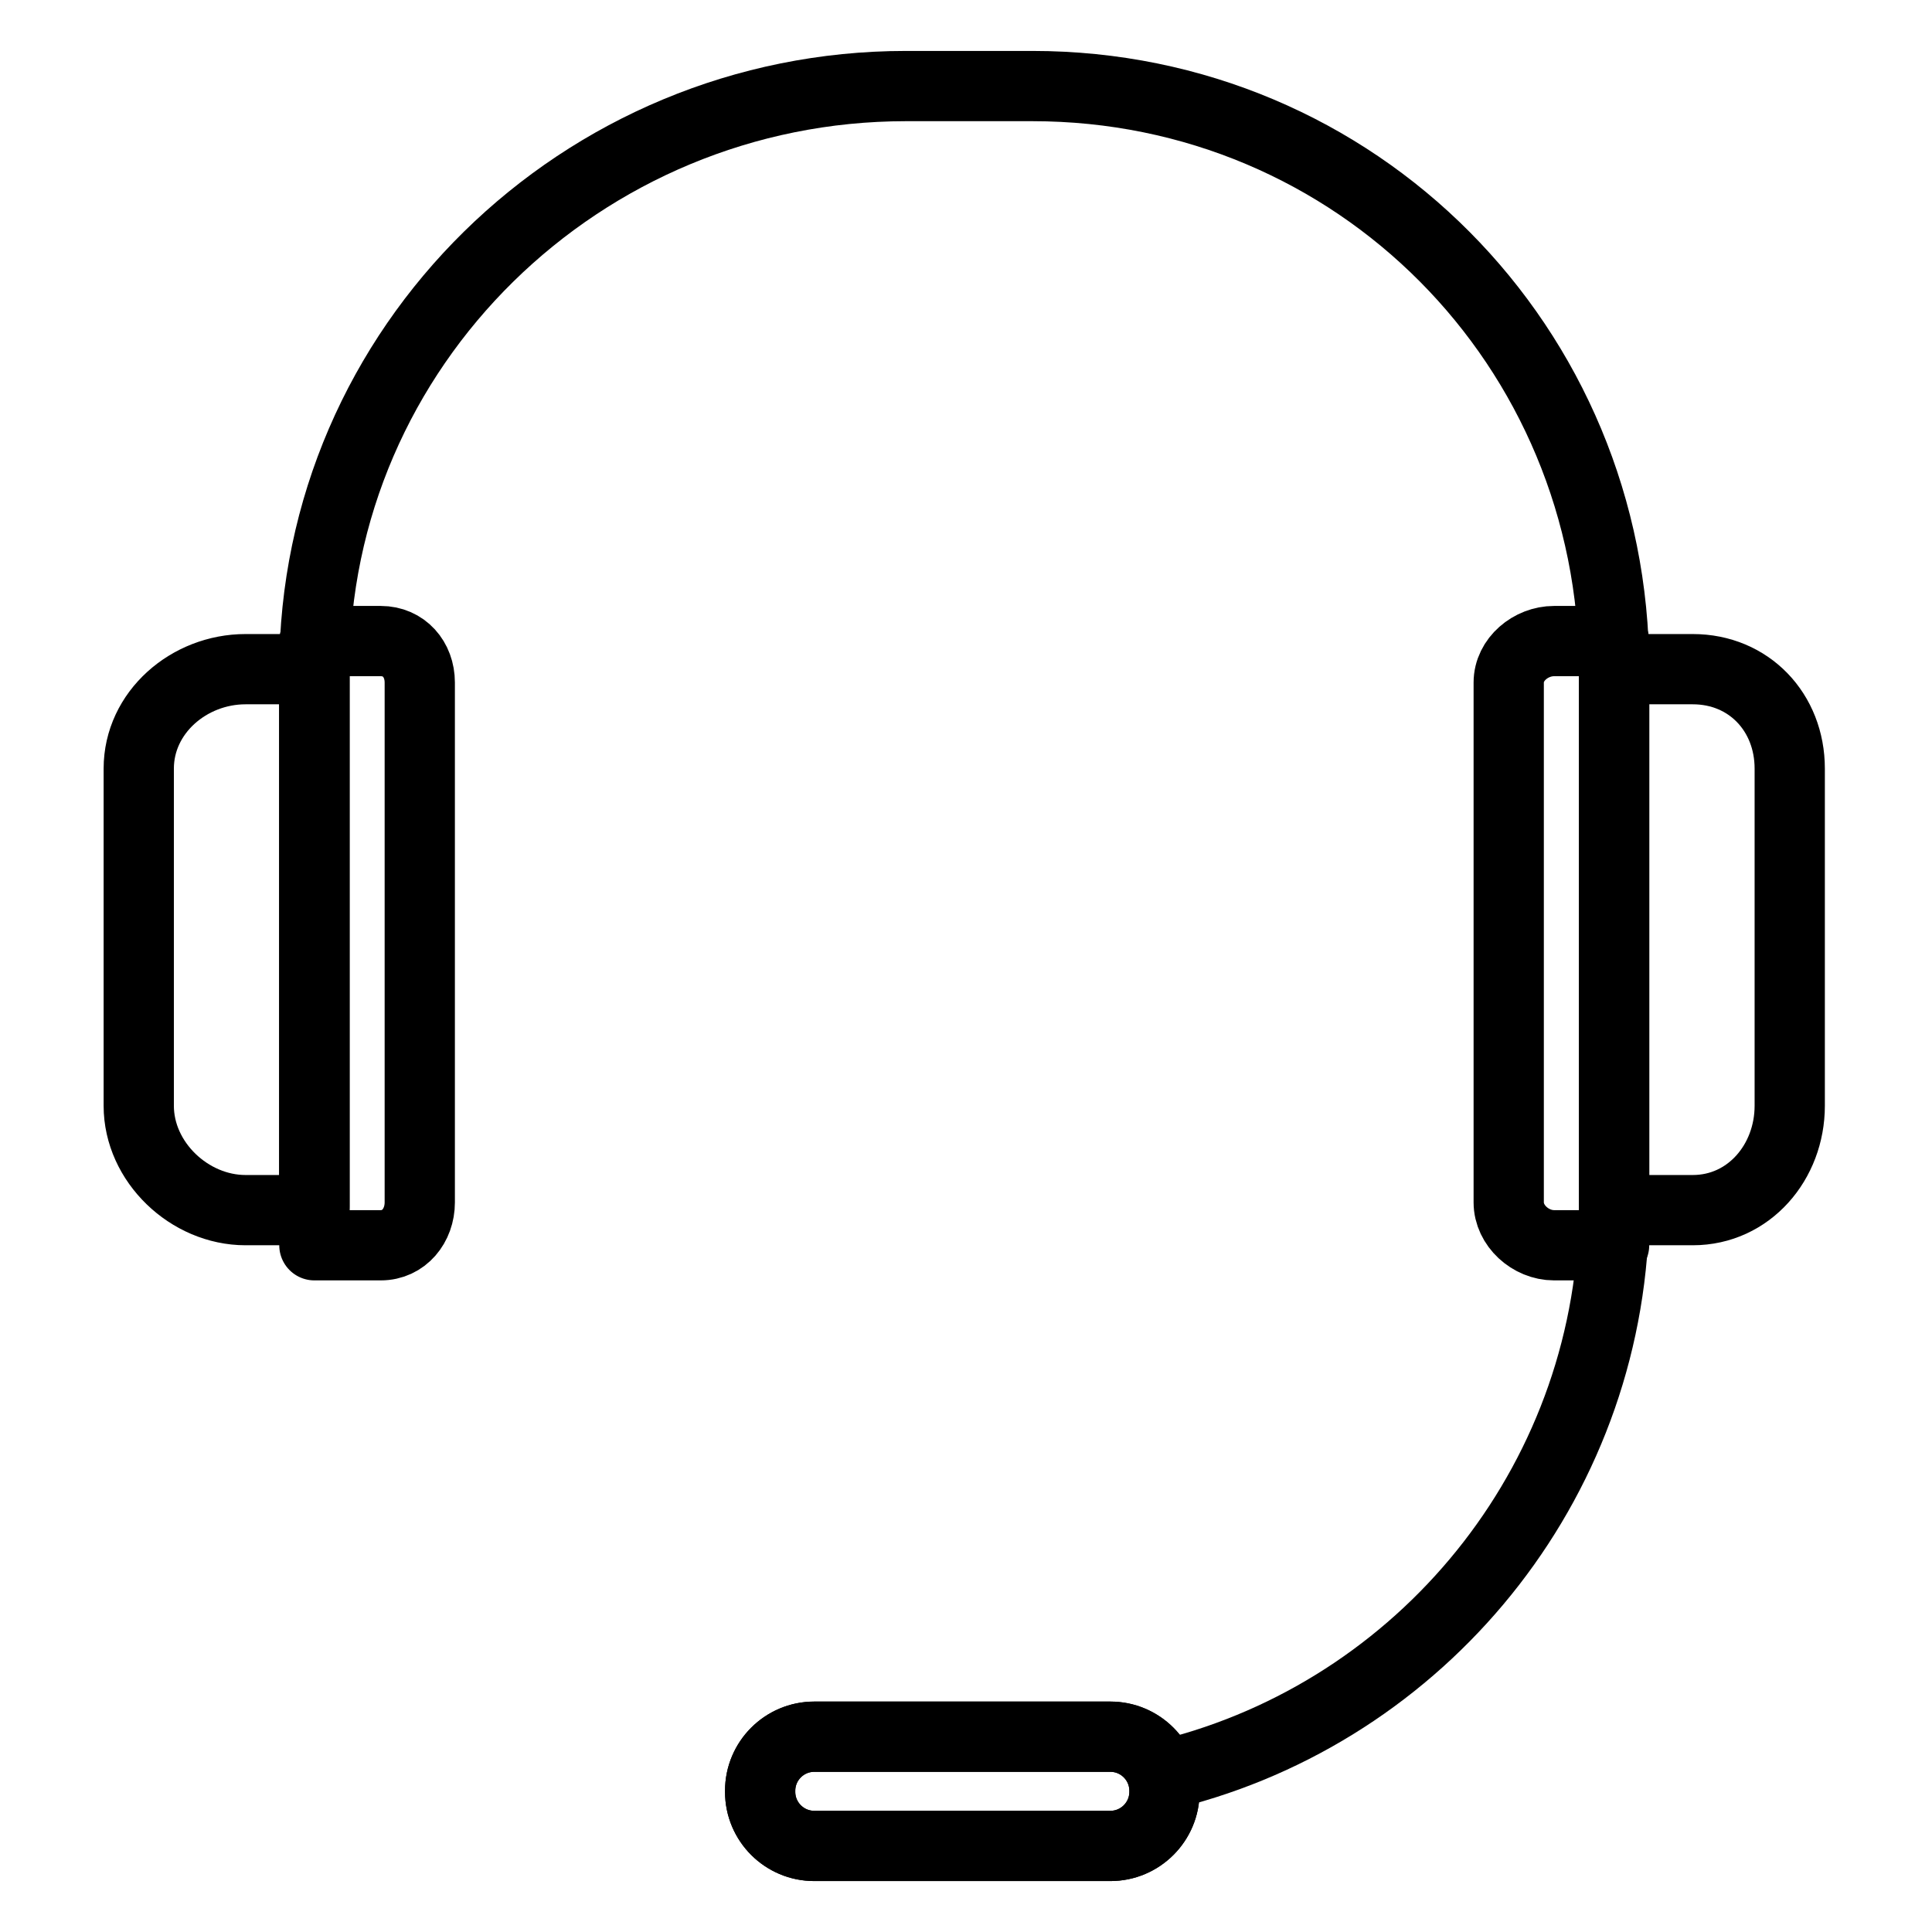 <?xml version="1.0" encoding="utf-8"?>
<!-- Generator: Adobe Illustrator 24.2.1, SVG Export Plug-In . SVG Version: 6.00 Build 0)  -->
<svg version="1.1" id="Layer_1" xmlns="http://www.w3.org/2000/svg" xmlns:xlink="http://www.w3.org/1999/xlink" x="0px" y="0px"
	 viewBox="0 0 550 550" style="enable-background:new 0 0 550 550;" xml:space="preserve">
<style type="text/css">
	.st0{fill:none;stroke:#000000;stroke-width:20;stroke-linecap:round;stroke-linejoin:round;stroke-miterlimit:10;}
</style>
<g>
	<path class="st0" d="M331.5,510.1c0,8.5-6.9,15.4-15.4,15.4h-84.3c-8.5,0-15.4-6.9-15.4-15.4v-0.3c0-8.5,6.9-15.4,15.4-15.4h84.3
		c8.5,0,15.4,6.9,15.4,15.4V510.1z"/>
	<path class="st0" d="M89.5,343.5V190.8c0-92.2,76.1-166.3,168.4-166.3h36c92.2,0,165.6,74.1,165.6,166.3v152
		c0,77-52.2,142-123.1,161.3"/>
	<path class="st0" d="M89.5,344.5H69.9c-16,0-30.4-13.7-30.4-29.7v-96c0-16,14.3-28.3,30.4-28.3h19.6V344.5z"/>
	<path class="st0" d="M459.5,344.5h22.4c16,0,27.6-13.7,27.6-29.7v-96c0-16-11.6-28.3-27.6-28.3h-22.4V344.5z"/>
	<path class="st0" d="M119.5,342.3c0,6.6-4.5,12.2-11.1,12.2H89.5v-172h18.9c6.6,0,11.1,5.2,11.1,11.8V342.3z"/>
	<path class="st0" d="M429.5,342.3c0,6.6,6.2,12.2,12.9,12.2h17.1v-172h-17.1c-6.6,0-12.9,5.2-12.9,11.8V342.3z"/>
	<path class="st0" d="M331.5,510.1c0,8.5-6.9,15.4-15.4,15.4h-84.3c-8.5,0-15.4-6.9-15.4-15.4v-0.3c0-8.5,6.9-15.4,15.4-15.4h84.3
		c8.5,0,15.4,6.9,15.4,15.4V510.1z"/>
</g>
</svg>
